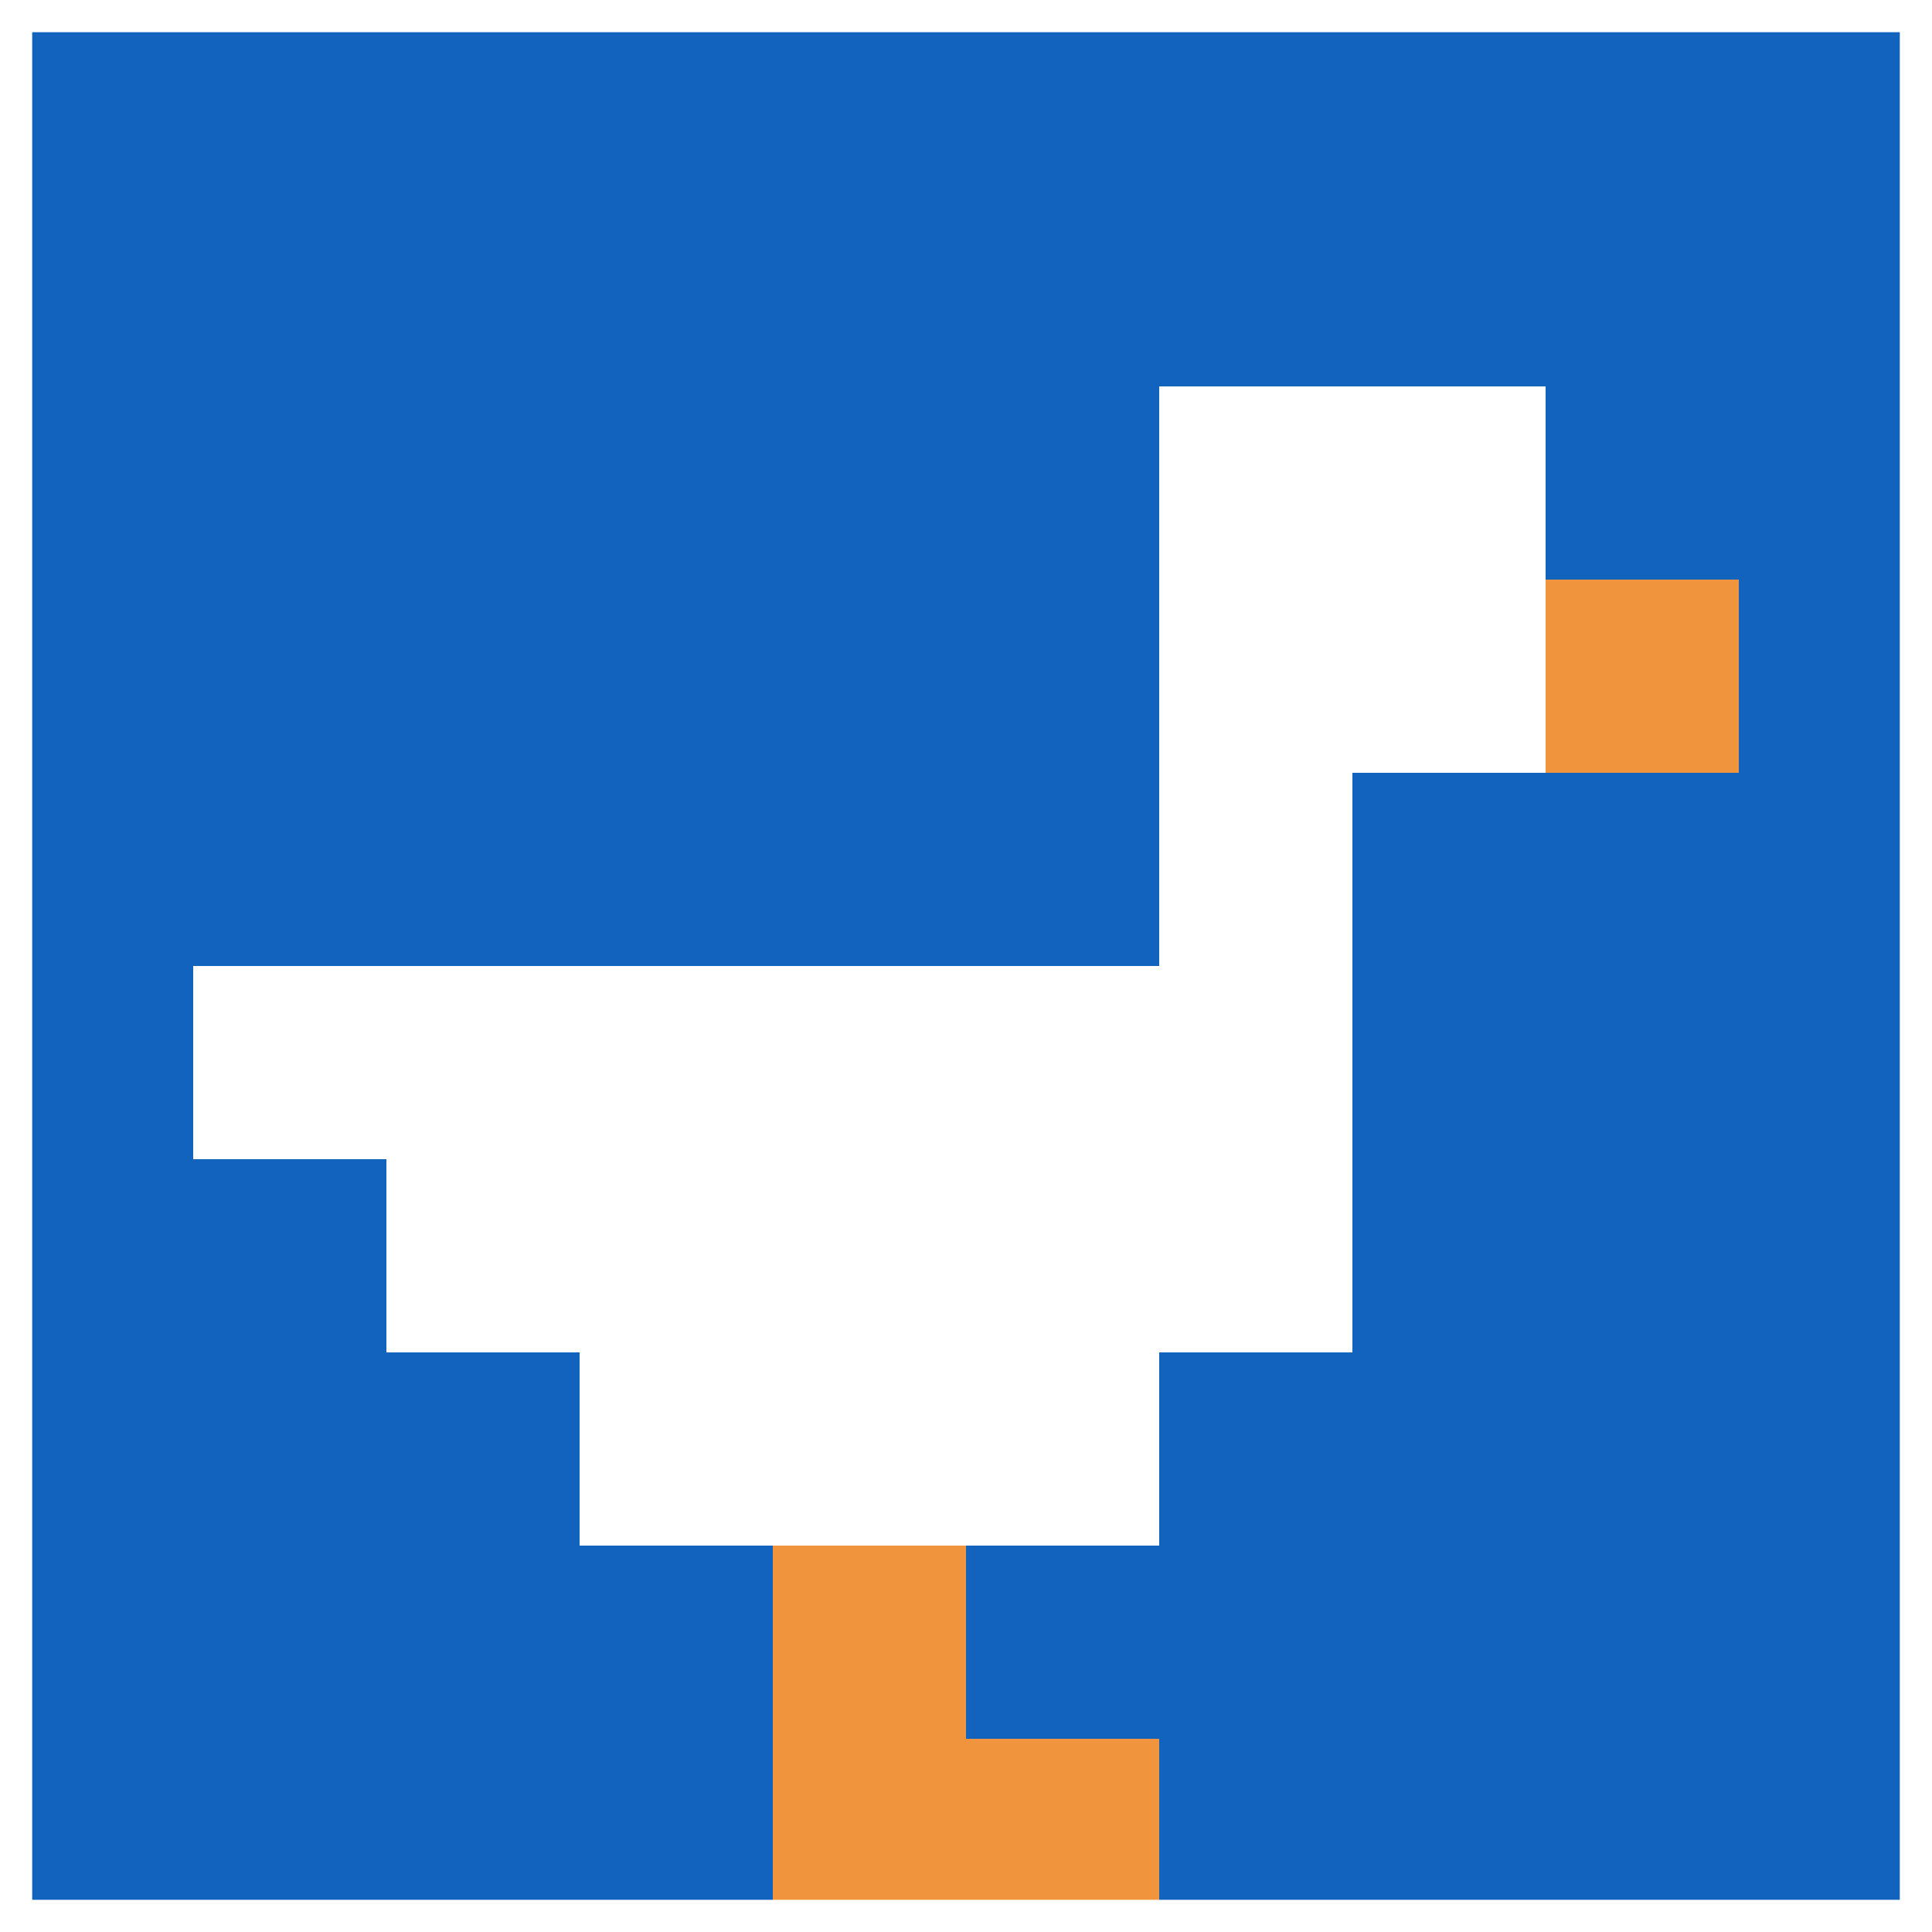 <svg xmlns="http://www.w3.org/2000/svg" version="1.1" width="623" height="623"><title>'goose-pfp-54308' by Dmitri Cherniak</title><desc>seed=54308
backgroundColor=#ffffff
padding=100
innerPadding=0
timeout=1000
dimension=1
border=true
Save=function(){return n.handleSave()}
frame=1

Rendered at Sun Sep 15 2024 23:10:17 GMT+0800 (中国标准时间)
Generated in 1ms
</desc><defs></defs><rect width="100%" height="100%" fill="#ffffff"></rect><g><g id="0-0"><rect x="0" y="0" height="623" width="623" fill="#1263BD"></rect><g><rect id="0-0-6-2-2-2" x="373.8" y="124.6" width="124.6" height="124.6" fill="#ffffff"></rect><rect id="0-0-6-2-1-4" x="373.8" y="124.6" width="62.3" height="249.2" fill="#ffffff"></rect><rect id="0-0-1-5-5-1" x="62.3" y="311.5" width="311.5" height="62.3" fill="#ffffff"></rect><rect id="0-0-2-5-5-2" x="124.6" y="311.5" width="311.5" height="124.6" fill="#ffffff"></rect><rect id="0-0-3-5-3-3" x="186.9" y="311.5" width="186.9" height="186.9" fill="#ffffff"></rect><rect id="0-0-8-3-1-1" x="498.4" y="186.9" width="62.3" height="62.3" fill="#F0943E"></rect><rect id="0-0-4-8-1-2" x="249.2" y="498.4" width="62.3" height="124.6" fill="#F0943E"></rect><rect id="0-0-4-9-2-1" x="249.2" y="560.7" width="124.6" height="62.3" fill="#F0943E"></rect></g><rect x="0" y="0" stroke="white" stroke-width="20.767" height="623" width="623" fill="none"></rect></g></g></svg>
